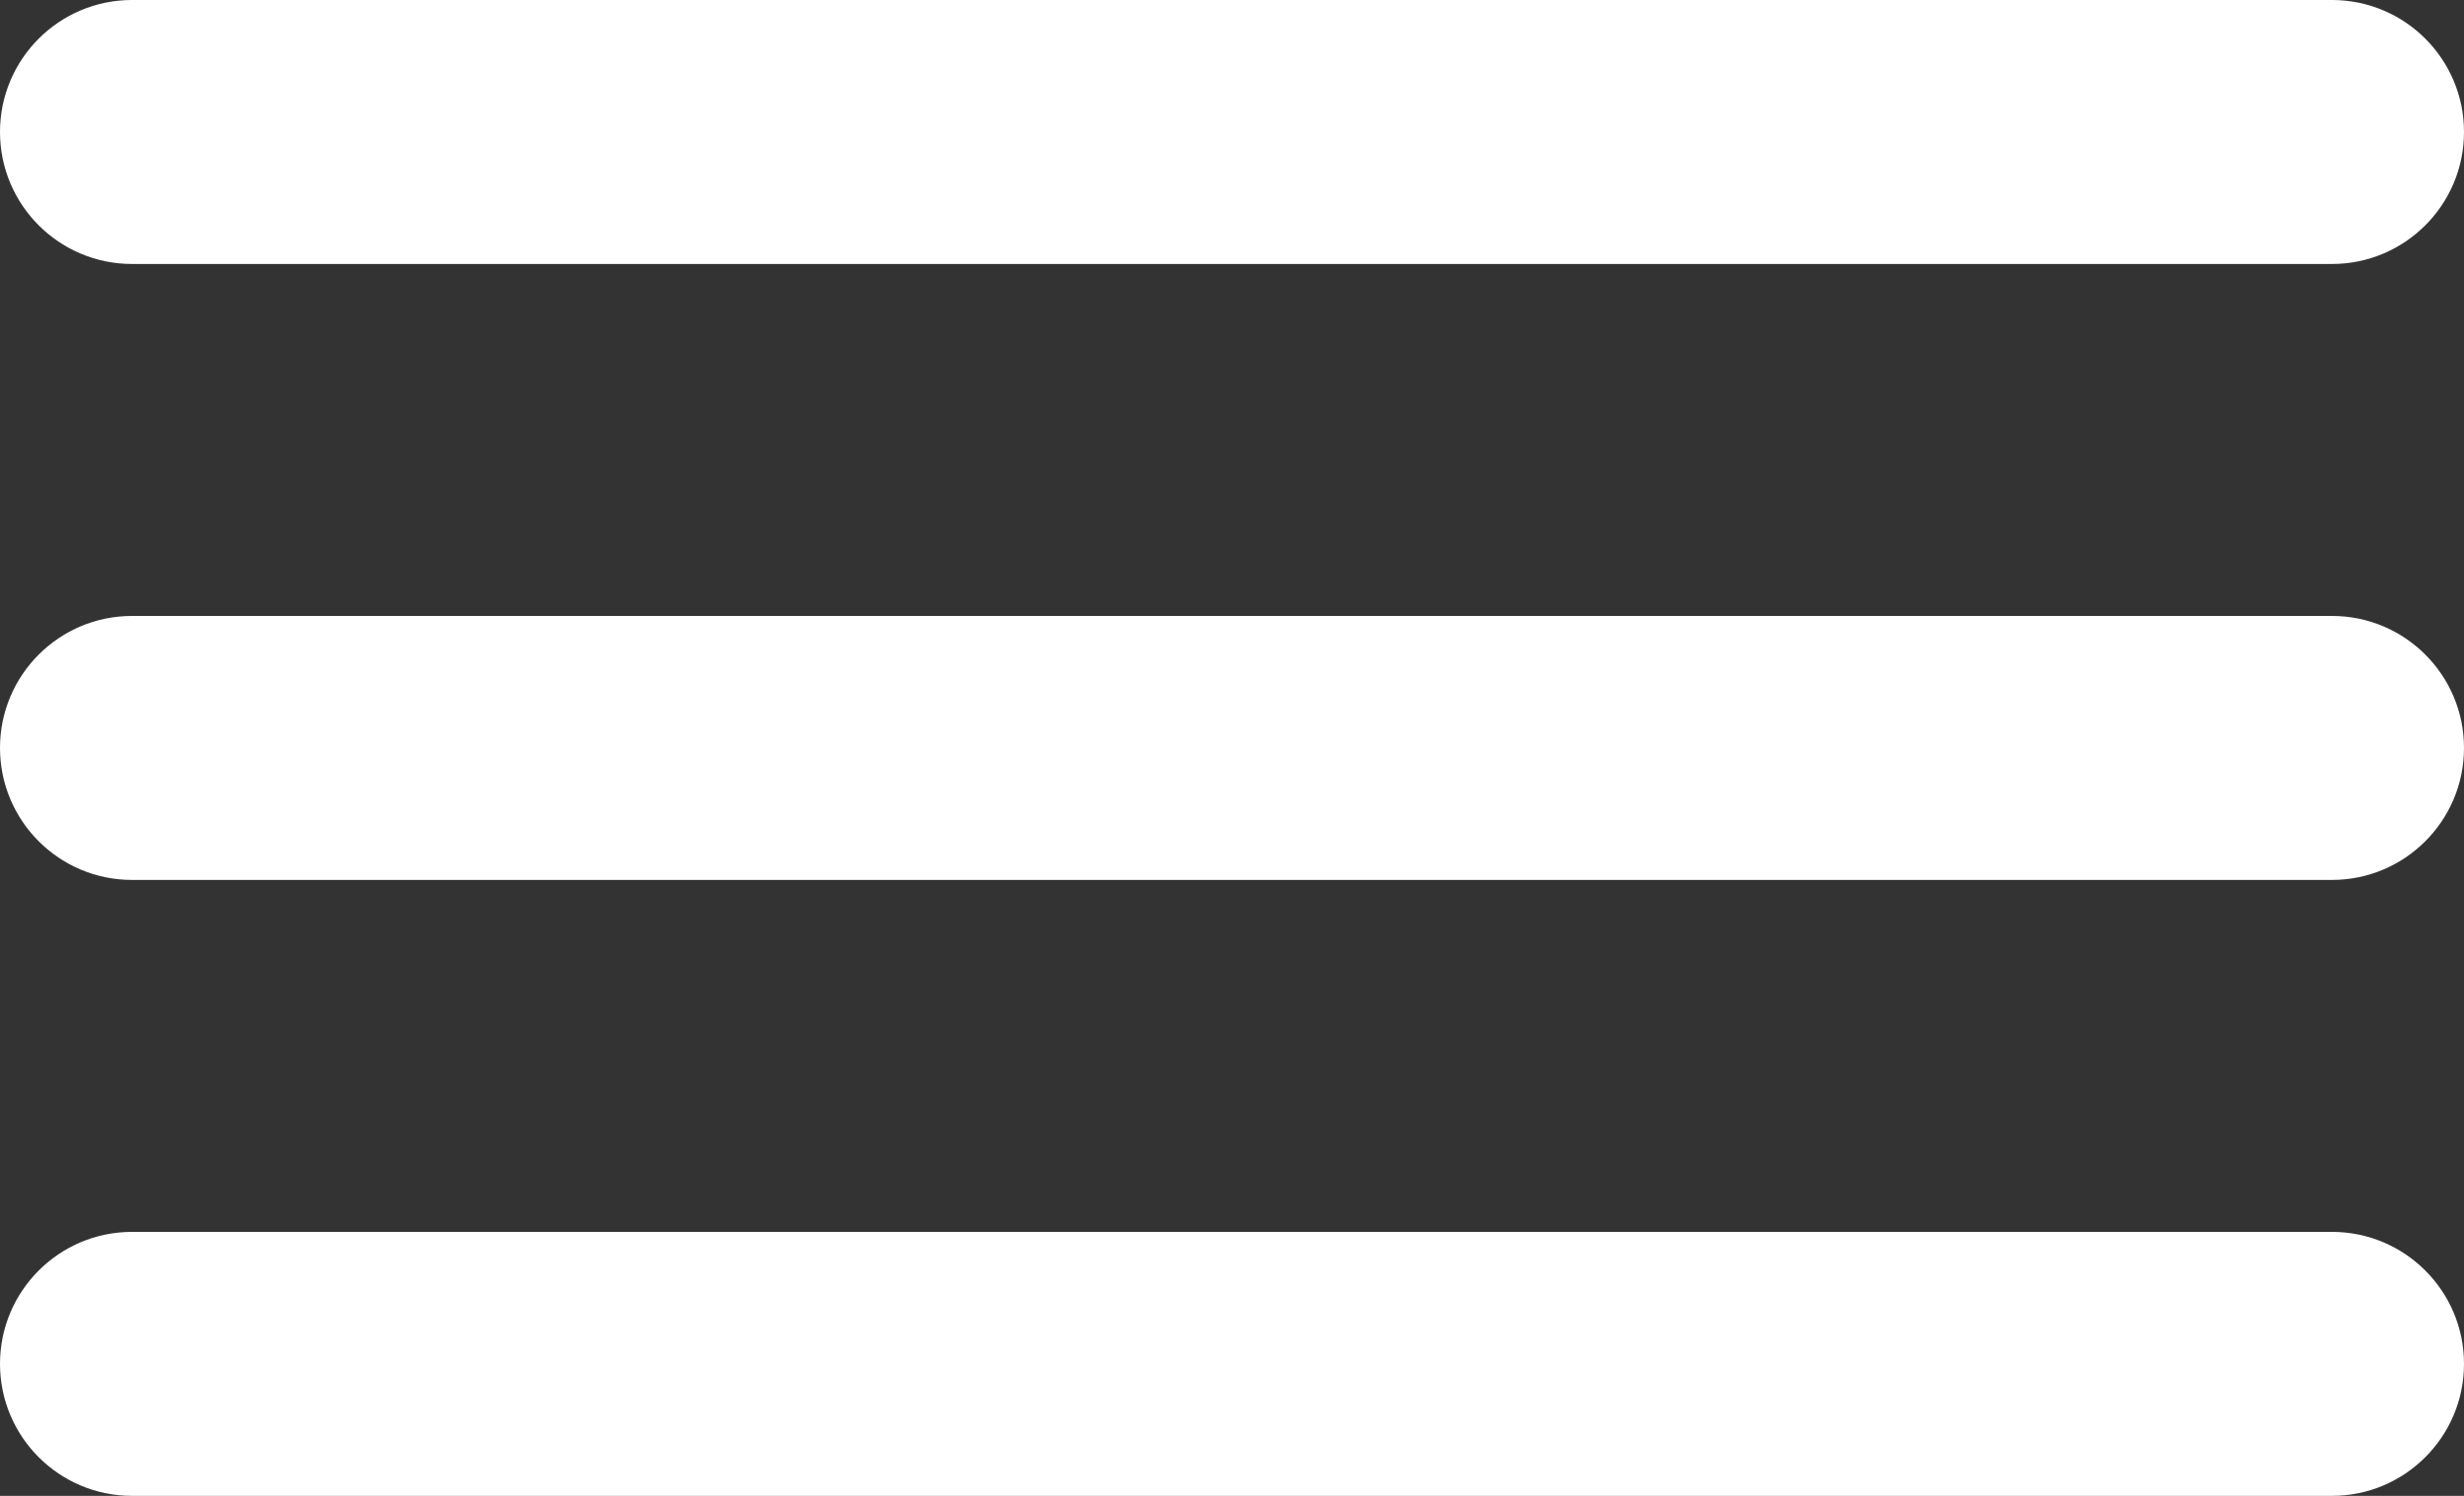 <?xml version="1.0" encoding="UTF-8"?>
<svg width="28px" height="17px" viewBox="0 0 28 17" version="1.1" xmlns="http://www.w3.org/2000/svg" xmlns:xlink="http://www.w3.org/1999/xlink">
    <rect x="0" y="0" width="28" height="17" fill="#333333" stroke="none"/>
    <!-- Generator: Sketch 63.1 (92452) - https://sketch.com -->
    <title>icon_nav_light</title>
    <desc>Created with Sketch.</desc>
    <g id="Page-1" stroke="none" stroke-width="1" fill="none" fill-rule="evenodd">
        <g id="icon_nav_light" fill="#FFFFFF" fill-rule="nonzero">
            <path d="M26.5,14 C27.328,14 28,14.672 28,15.5 C28,16.328 27.328,17 26.5,17 L1.5,17 C0.672,17 0,16.328 0,15.5 C0,14.672 0.672,14 1.5,14 L26.5,14 Z M26.5,7 C27.328,7 28,7.672 28,8.5 C28,9.328 27.328,10 26.5,10 L1.5,10 C0.672,10 0,9.328 0,8.5 C0,7.672 0.672,7 1.5,7 L26.5,7 Z M26.5,0 C27.328,0 28,0.672 28,1.5 C28,2.328 27.328,3 26.5,3 L1.5,3 C0.672,3 0,2.328 0,1.5 C0,0.672 0.672,0 1.5,0 L26.5,0 Z" id="MENU"></path>
        </g>
    </g>
</svg>